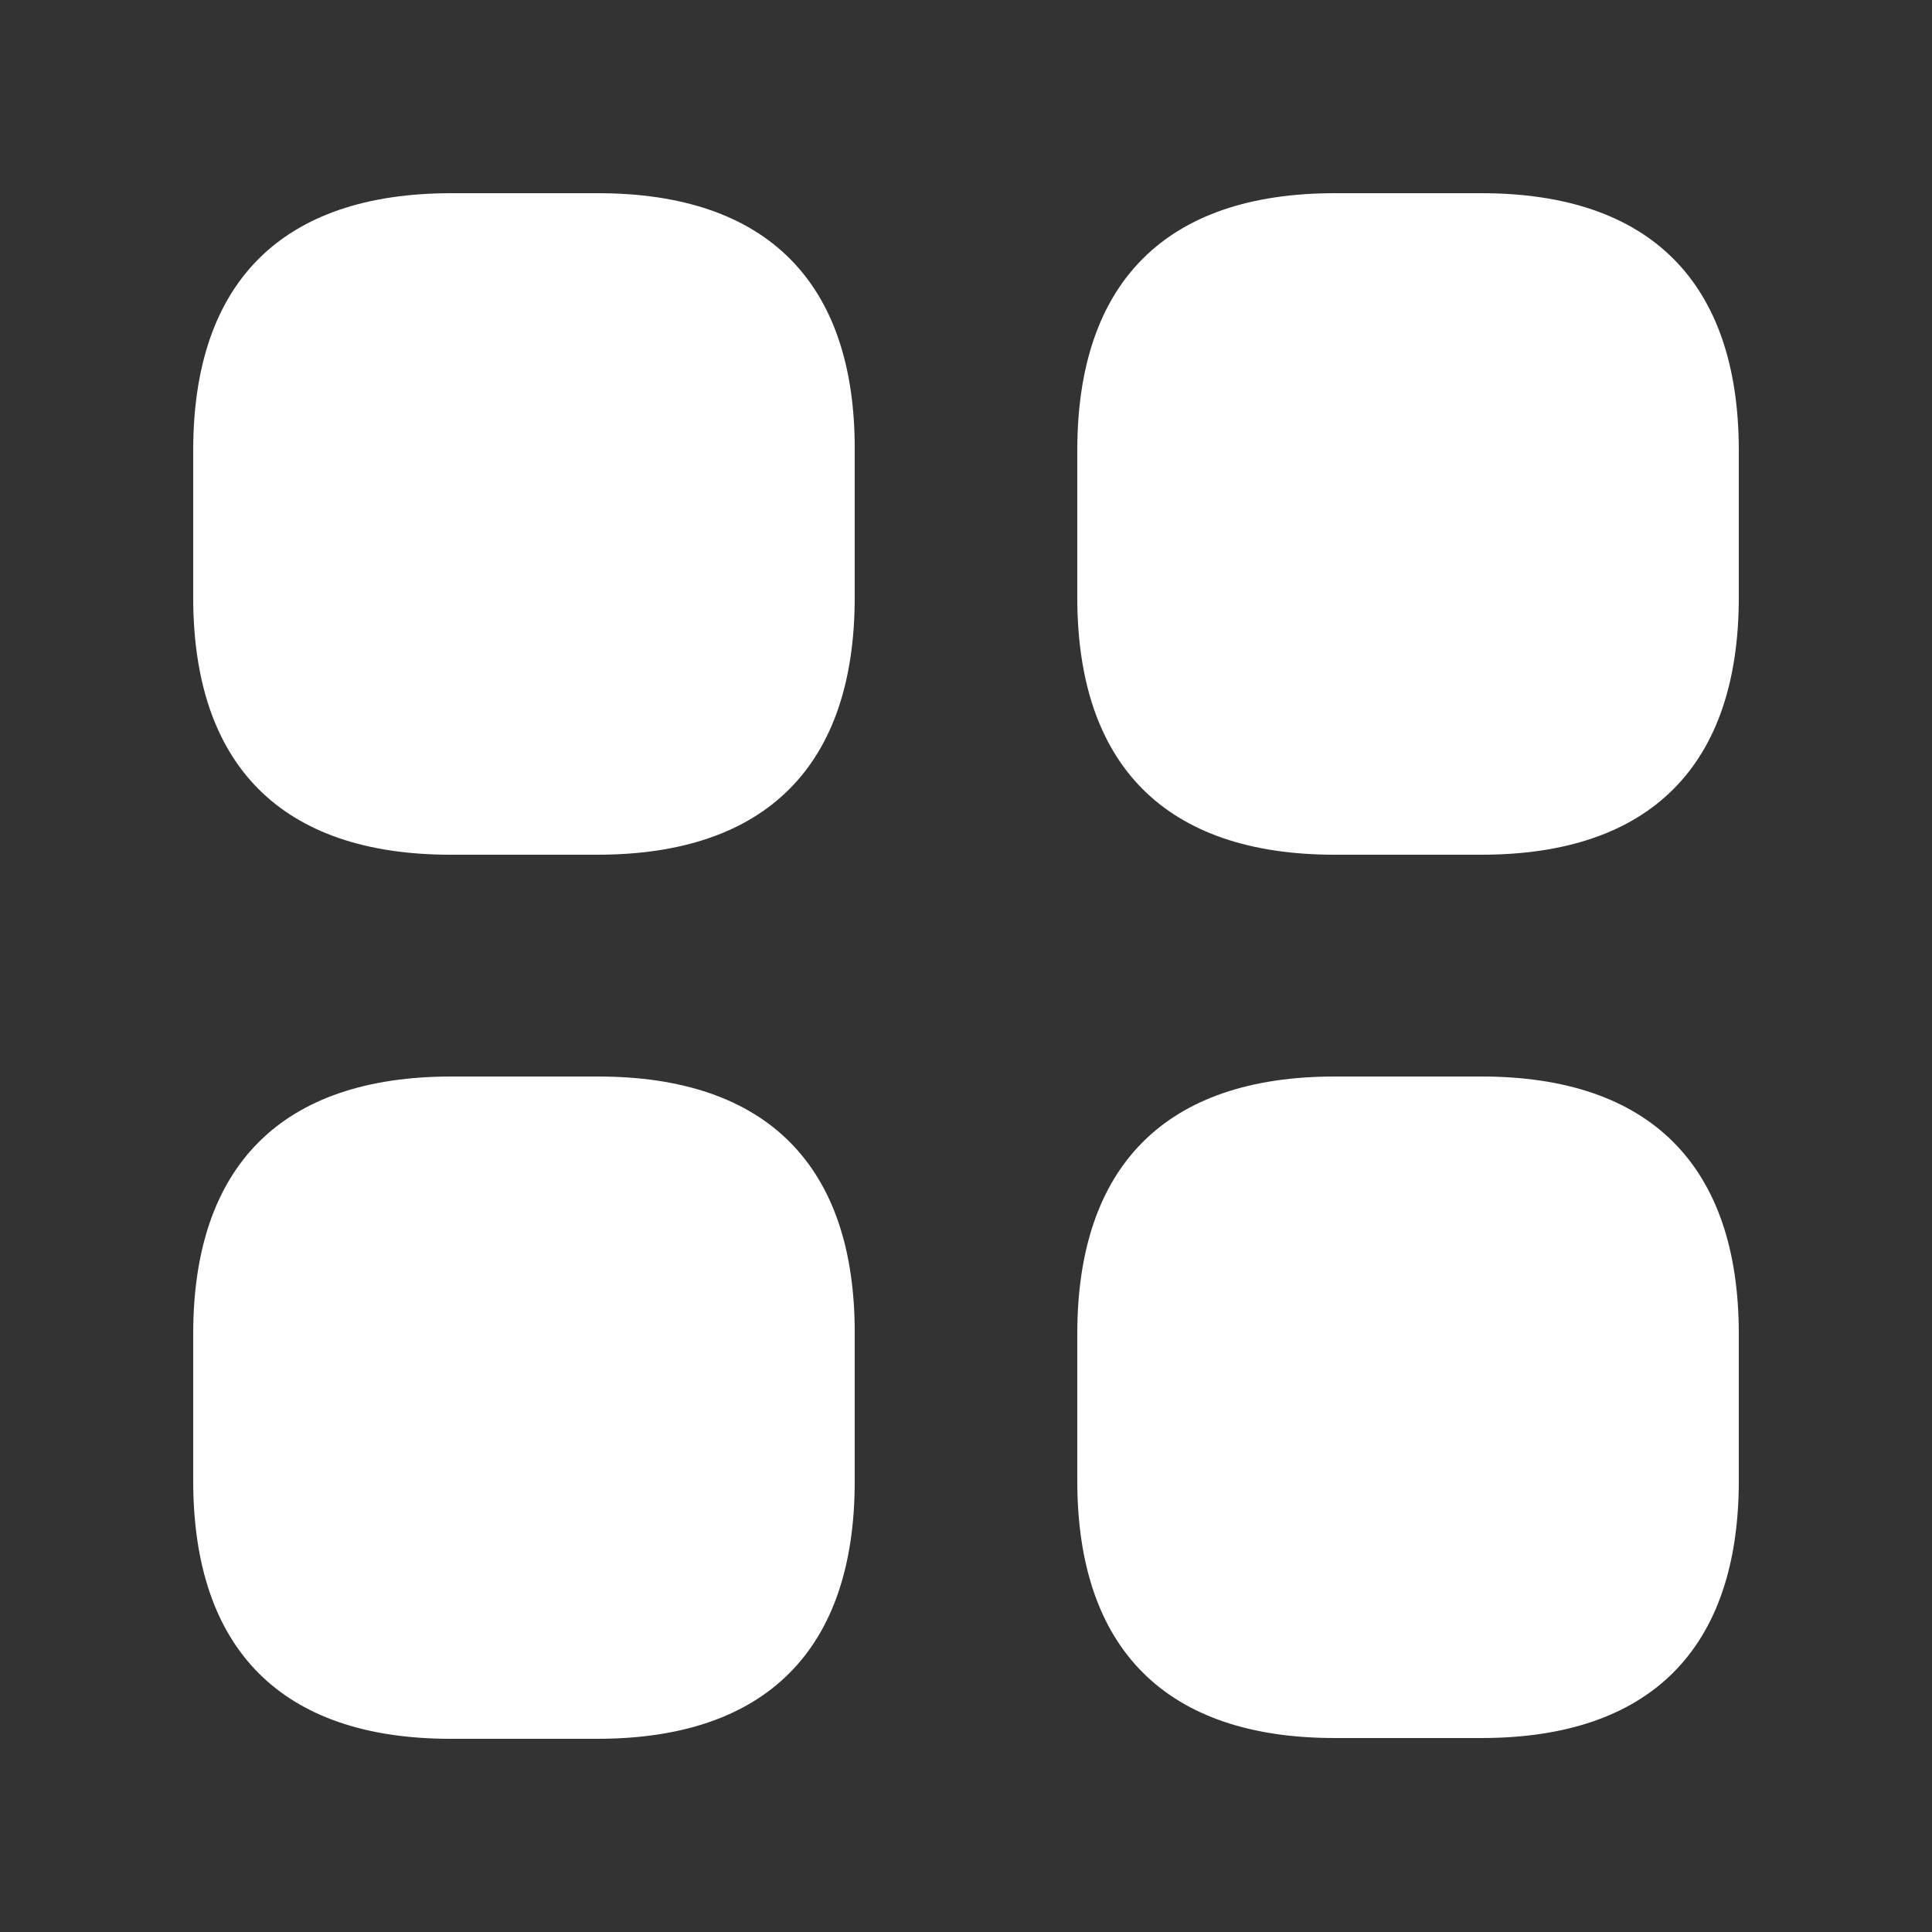 <svg xmlns="http://www.w3.org/2000/svg" width="20" height="20" viewBox="0 0 20 20" fill="none">
  <rect x="0" y="0" width="20" height="20" fill="#333333" stroke="none"/>
  <path d="M6.191 11.144C7.935 11.144 8.856 12.064 8.848 13.816V15.336C8.848 17.08 7.928 18 6.184 18H4.664C2.92 18 2 17.08 2 15.328V13.809C2 12.065 2.92 11.144 4.672 11.144H6.191ZM15.336 11.144C17.08 11.144 18 12.065 18 13.809V15.328C18 17.072 17.08 17.992 15.336 17.992H13.816C12.072 17.992 11.152 17.072 11.152 15.328V13.809C11.152 12.065 12.072 11.144 13.816 11.144H15.336ZM6.191 2C7.935 2 8.856 2.92 8.848 4.664V6.184C8.848 7.928 7.928 8.848 6.184 8.848H4.664C2.92 8.848 2 7.928 2 6.184V4.664C2 2.92 2.92 2 4.672 2H6.191ZM15.336 2C17.08 2 18 2.92 18 4.664V6.184C18 7.928 17.08 8.848 15.336 8.848H13.816C12.072 8.848 11.152 7.928 11.152 6.184V4.664C11.152 2.92 12.072 2 13.816 2H15.336Z" fill="white"/>
</svg>